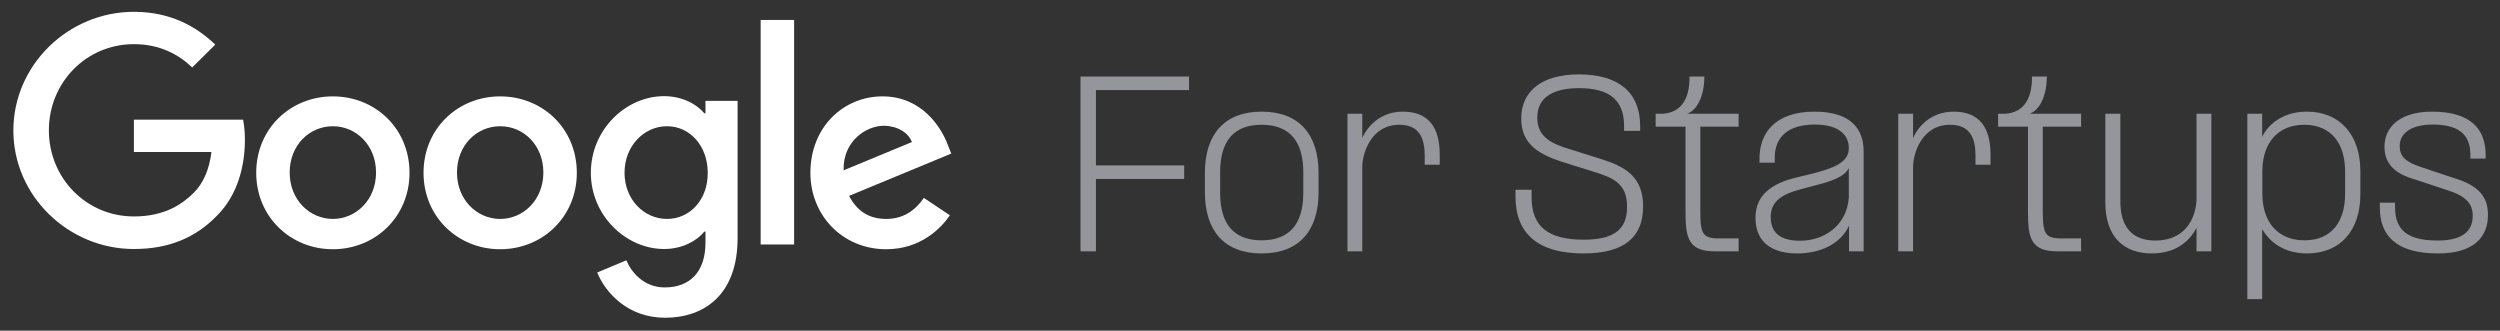 <svg width="189" height="25" viewBox="0 0 189 25" fill="none" xmlns="http://www.w3.org/2000/svg">
<rect x="0" y="0" width="189" height="25" fill="#333333" stroke="none"/>
<path d="M1.011 9.868C1.011 4.911 5.165 0.894 10.122 0.894C12.857 0.894 14.806 1.971 16.276 3.372L14.532 5.099C13.489 4.107 12.071 3.338 10.122 3.338C6.515 3.338 3.695 6.244 3.695 9.851C3.695 13.457 6.515 16.363 10.122 16.363C12.464 16.363 13.797 15.423 14.652 14.569C15.353 13.868 15.814 12.859 15.985 11.492H10.122V9.047H18.378C18.464 9.492 18.515 10.005 18.515 10.586C18.515 12.432 18.019 14.705 16.395 16.312C14.806 17.953 12.789 18.825 10.122 18.825C5.165 18.825 1.011 14.808 1.011 9.868Z" fill="white"/>
<path d="M25.164 7.286C21.968 7.286 19.37 9.714 19.37 13.064C19.37 16.397 21.968 18.842 25.164 18.842C28.361 18.842 30.959 16.397 30.959 13.064C30.959 9.714 28.361 7.286 25.164 7.286ZM25.164 16.551C23.421 16.551 21.899 15.115 21.899 13.047C21.899 10.961 23.404 9.543 25.164 9.543C26.908 9.543 28.429 10.961 28.429 13.047C28.429 15.115 26.908 16.551 25.164 16.551Z" fill="white"/>
<path d="M37.813 7.286C34.617 7.286 32.019 9.714 32.019 13.064C32.019 16.397 34.617 18.842 37.813 18.842C41.01 18.842 43.608 16.397 43.608 13.064C43.608 9.714 41.01 7.286 37.813 7.286ZM37.813 16.551C36.07 16.551 34.548 15.115 34.548 13.047C34.548 10.961 36.053 9.543 37.813 9.543C39.574 9.543 41.078 10.961 41.078 13.047C41.078 15.115 39.557 16.551 37.813 16.551Z" fill="white"/>
<path d="M53.334 7.628V8.568H53.249C52.685 7.885 51.591 7.269 50.206 7.269C47.317 7.269 44.668 9.799 44.668 13.064C44.668 16.295 47.317 18.824 50.206 18.824C51.591 18.824 52.685 18.209 53.249 17.508H53.334V18.346C53.334 20.551 52.155 21.73 50.258 21.73C48.702 21.73 47.745 20.619 47.352 19.679L45.147 20.602C45.779 22.14 47.471 24.021 50.275 24.021C53.249 24.021 55.762 22.277 55.762 18.004V7.628H53.334ZM50.428 16.551C48.685 16.551 47.215 15.081 47.215 13.064C47.215 11.03 48.685 9.543 50.428 9.543C52.155 9.543 53.505 11.03 53.505 13.064C53.522 15.098 52.155 16.551 50.428 16.551Z" fill="white"/>
<path d="M60.035 18.483H57.505V1.509H60.035V18.483Z" fill="white"/>
<path d="M66.992 16.551C65.693 16.551 64.787 15.953 64.189 14.807L71.915 11.611L71.658 10.961C71.18 9.662 69.71 7.286 66.718 7.286C63.744 7.286 61.266 9.628 61.266 13.064C61.266 16.295 63.71 18.842 66.992 18.842C69.641 18.842 71.163 17.218 71.812 16.278L69.847 14.961C69.18 15.919 68.291 16.551 66.992 16.551ZM66.804 9.509C67.812 9.509 68.667 10.004 68.941 10.739L63.778 12.876C63.71 10.654 65.505 9.509 66.804 9.509Z" fill="white"/>
<path d="M81.684 19V5.784H89.892V6.808H82.852V12.504H89.524V13.528H82.852V19H81.684ZM95.378 19.16C92.546 19.16 91.09 17.432 91.09 14.536V13.064C91.09 10.184 92.546 8.44 95.378 8.44C98.226 8.44 99.682 10.184 99.682 13.064V14.536C99.682 17.432 98.226 19.16 95.378 19.16ZM92.242 14.568C92.242 16.984 93.314 18.168 95.378 18.168C97.442 18.168 98.53 16.984 98.53 14.568V13.032C98.53 10.616 97.442 9.432 95.378 9.432C93.314 9.432 92.242 10.616 92.242 13.032V14.568ZM102.988 8.6V10.44C103.372 9.544 104.364 8.44 106.06 8.44C108.044 8.44 108.844 9.688 108.844 11.688V12.456H107.708V11.768C107.708 10.456 107.308 9.432 105.788 9.432C103.644 9.432 102.988 11.608 102.988 12.632V19H101.868V8.6H102.988ZM119.692 19.16C116.284 19.16 114.572 17.672 114.572 14.856V14.344H115.788V14.92C115.788 17.16 117.084 18.12 119.724 18.12C121.964 18.12 123.004 17.384 123.004 15.672V15.608C123.004 13.896 121.98 13.448 120.54 13L118.028 12.216C116.46 11.688 115.004 10.968 115.004 8.968C115.004 6.84 116.62 5.624 119.372 5.624C122.38 5.624 123.996 7 123.996 9.528V9.896H122.78V9.512C122.78 7.544 121.644 6.664 119.388 6.664C117.372 6.664 116.22 7.384 116.22 8.888V8.92C116.22 10.376 117.356 10.872 118.556 11.24L121.148 12.056C122.7 12.568 124.22 13.256 124.22 15.592C124.22 17.96 122.764 19.16 119.692 19.16ZM131.44 8.6V9.576H128.544V15.864C128.544 17.592 128.656 18.024 129.936 18.024H131.44V19H129.632C127.648 19 127.424 17.976 127.424 16.056V9.576H125.168V8.6H125.696C127.168 8.504 127.744 7.384 127.728 5.784H128.848C128.848 7.4 128.208 8.392 127.536 8.6H131.44ZM139.786 19V17.064C139.114 18.504 137.546 19.16 135.85 19.16C134.17 19.16 132.714 18.472 132.714 16.456C132.714 14.728 133.978 13.864 135.754 13.432L137.018 13.128C138.314 12.776 139.77 12.392 139.77 11.224V11.176C139.77 10.296 139.13 9.416 137.194 9.416C135.258 9.416 134.17 10.296 134.17 11.928V12.296H133.018V11.976C133.018 10.136 134.122 8.44 137.178 8.44C140.01 8.44 140.89 9.832 140.89 11.432V19H139.786ZM133.866 16.392C133.866 17.64 134.634 18.2 136.09 18.2C137.866 18.2 139.594 17.096 139.77 14.968V12.696C139.482 13.352 138.426 13.72 137.258 14.008L136.186 14.296C134.778 14.648 133.866 15.192 133.866 16.392ZM144.628 8.6V10.44C145.012 9.544 146.004 8.44 147.7 8.44C149.684 8.44 150.484 9.688 150.484 11.688V12.456H149.348V11.768C149.348 10.456 148.948 9.432 147.428 9.432C145.284 9.432 144.628 11.608 144.628 12.632V19H143.508V8.6H144.628ZM157.33 8.6V9.576H154.434V15.864C154.434 17.592 154.546 18.024 155.826 18.024H157.33V19H155.522C153.538 19 153.314 17.976 153.314 16.056V9.576H151.058V8.6H151.586C153.058 8.504 153.634 7.384 153.618 5.784H154.738C154.738 7.4 154.098 8.392 153.426 8.6H157.33ZM166.058 19V17.224C165.594 18.12 164.602 19.16 162.682 19.16C160.458 19.16 159.162 17.8 159.162 15.304V8.6H160.298V15.208C160.298 17.176 161.21 18.184 162.938 18.184C165.514 18.184 166.058 16.056 166.058 15V8.6H167.178V19H166.058ZM171.019 8.6V10.344C171.371 9.592 172.411 8.44 174.395 8.44C176.923 8.44 178.443 10.232 178.443 12.92V14.696C178.443 17.448 176.907 19.16 174.411 19.16C172.411 19.16 171.435 18.04 171.019 17.32V22.616H169.899V8.6H171.019ZM171.035 14.664C171.035 16.744 172.171 18.168 174.219 18.168C176.299 18.168 177.291 16.728 177.291 14.648V12.952C177.291 10.888 176.267 9.432 174.203 9.432C172.203 9.432 171.035 10.824 171.035 12.936V14.664ZM185.482 13.448C187.402 14.024 188.09 14.872 188.09 16.248C188.09 17.912 187.034 19.16 184.314 19.16C181.082 19.16 179.914 17.752 179.914 15.688V15.32H181.066V15.672C181.066 17.448 182.074 18.184 184.298 18.184C186.058 18.184 186.938 17.544 186.938 16.312C186.938 15.416 186.458 14.824 184.97 14.36L182.602 13.576C181.002 13.128 180.266 12.344 180.266 11.096C180.266 9.64 181.386 8.44 183.866 8.44C186.826 8.44 187.914 9.8 187.914 11.704V11.992H186.762V11.704C186.762 10.04 185.722 9.416 183.898 9.416C182.474 9.416 181.418 9.96 181.418 11.032C181.418 11.784 181.802 12.232 183.034 12.632L185.482 13.448Z" fill="#94969C"/>
</svg>
